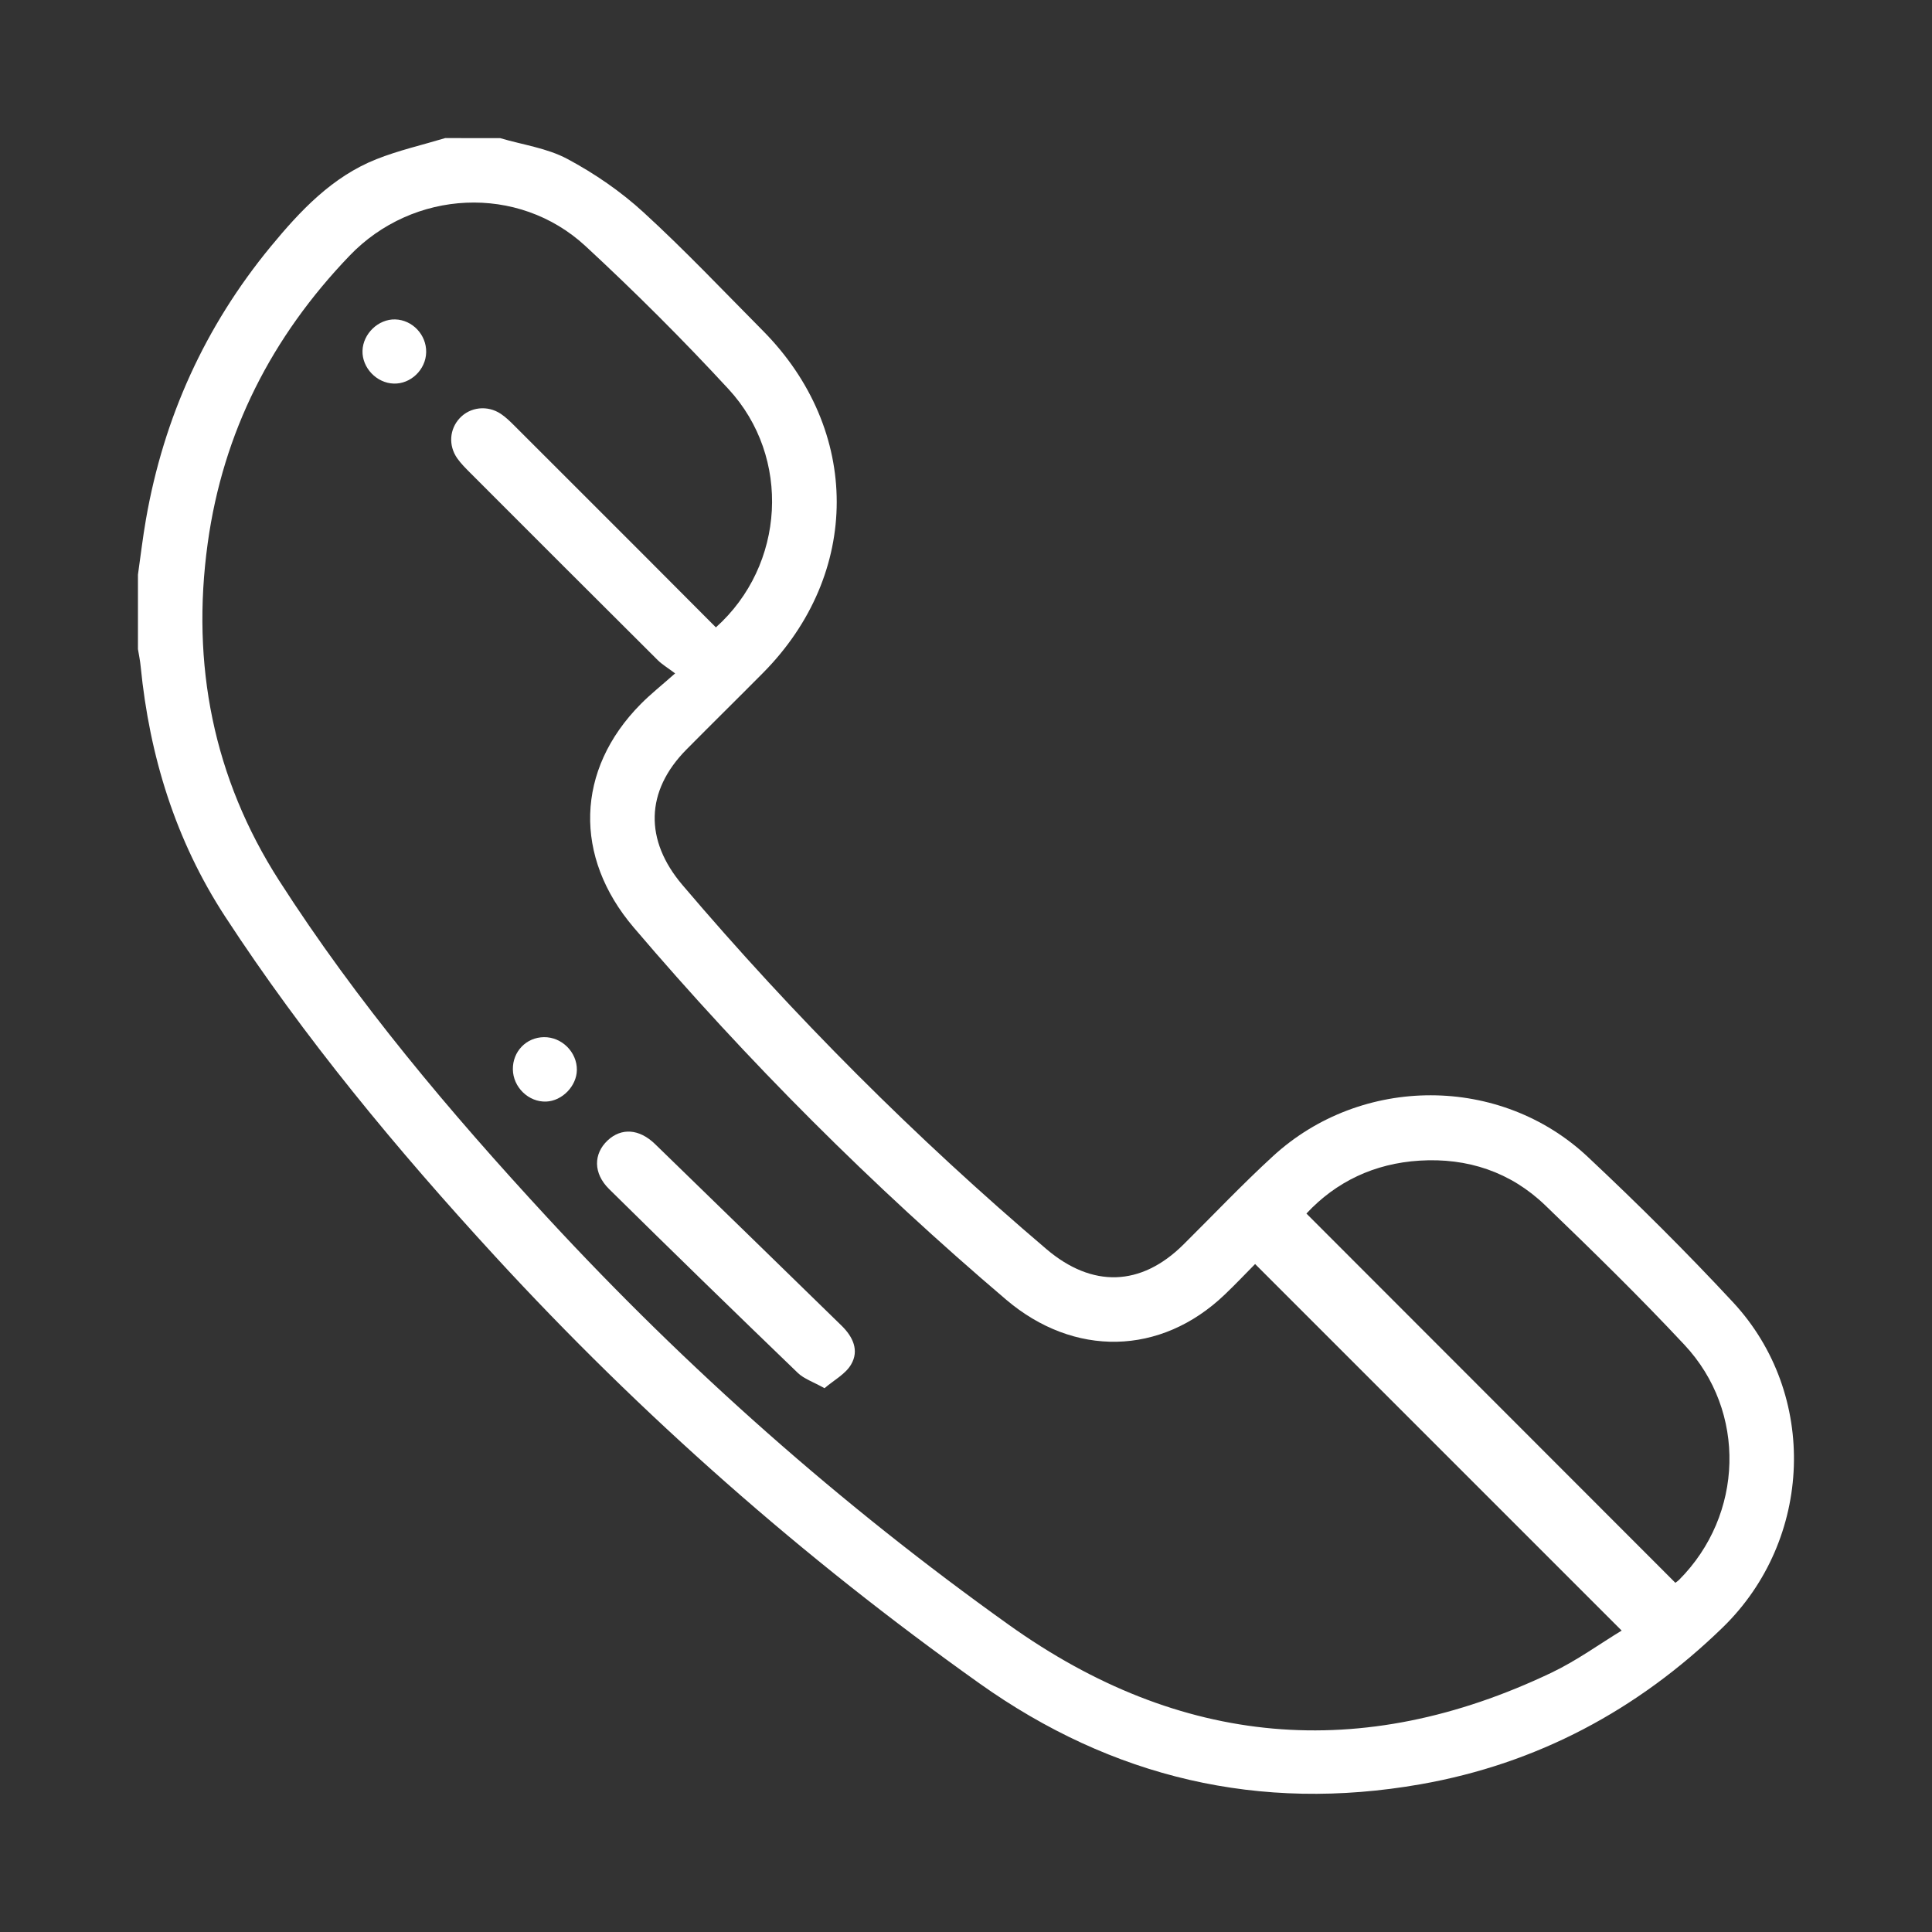 <?xml version="1.0" encoding="utf-8"?>
<!-- Generator: Adobe Illustrator 16.0.0, SVG Export Plug-In . SVG Version: 6.00 Build 0)  -->
<!DOCTYPE svg PUBLIC "-//W3C//DTD SVG 1.1//EN" "http://www.w3.org/Graphics/SVG/1.1/DTD/svg11.dtd">
<svg version="1.1" id="Layer_1" xmlns="http://www.w3.org/2000/svg" xmlns:xlink="http://www.w3.org/1999/xlink" x="0px" y="0px"
	 width="70px" height="70px" viewBox="-4.994 -5 70 70" enable-background="new -4.994 -5 70 70" xml:space="preserve">
<rect x="-4.994" y="-5" width="70" height="70" fill="#333333" stroke="none"/>
<path fill="#FFFFFF" d="M13.129,0.005c0.816,0.242,1.699,0.36,2.433,0.753c0.985,0.527,1.936,1.179,2.758,1.933
	c1.497,1.37,2.895,2.849,4.325,4.29c3.568,3.599,3.569,8.805,0.006,12.4c-0.921,0.929-1.854,1.846-2.774,2.775
	c-1.496,1.513-1.522,3.288-0.146,4.908c4.043,4.757,8.441,9.156,13.197,13.2c1.645,1.396,3.409,1.36,4.952-0.168
	c1.082-1.072,2.13-2.18,3.251-3.208c3.206-2.941,8.239-2.945,11.405,0.029c1.807,1.696,3.569,3.446,5.258,5.263
	c3.104,3.339,2.903,8.606-0.374,11.789c-3.08,2.991-6.72,4.936-10.949,5.679c-5.827,1.023-11.168-0.233-15.981-3.658
	c-6.388-4.541-12.24-9.698-17.543-15.468c-3.557-3.87-6.913-7.912-9.789-12.321c-1.789-2.745-2.736-5.803-3.056-9.06
	c-0.02-0.208-0.063-0.415-0.098-0.623c0-0.899,0-1.796,0-2.696c0.096-0.671,0.174-1.346,0.291-2.012
	c0.644-3.685,2.14-6.985,4.517-9.873c1.071-1.299,2.226-2.532,3.834-3.17c0.804-0.319,1.658-0.513,2.49-0.764
	C11.801,0.005,12.465,0.005,13.129,0.005z M20.944,17.731c2.513-2.25,2.739-6.164,0.457-8.634c-1.654-1.792-3.387-3.52-5.177-5.177
	c-2.443-2.261-6.255-2.055-8.556,0.348c-2.813,2.933-4.581,6.382-5.137,10.421c-0.604,4.38,0.206,8.504,2.59,12.219
	c2.821,4.397,6.187,8.388,9.728,12.219c5.065,5.48,10.63,10.404,16.706,14.741c6.205,4.431,12.775,5.021,19.663,1.737
	c0.917-0.437,1.752-1.046,2.544-1.526c-4.464-4.463-8.86-8.86-13.281-13.281c-0.329,0.333-0.704,0.729-1.098,1.105
	c-2.327,2.228-5.471,2.273-7.925,0.184c-4.86-4.135-9.356-8.628-13.493-13.485c-2.177-2.557-2.109-5.705,0.257-8.094
	c0.355-0.359,0.754-0.674,1.245-1.11c-0.29-0.218-0.479-0.329-0.63-0.48c-2.27-2.26-4.534-4.524-6.798-6.79
	c-0.165-0.166-0.333-0.333-0.467-0.523c-0.326-0.467-0.28-1.057,0.09-1.454c0.38-0.407,1.007-0.48,1.492-0.155
	c0.177,0.119,0.333,0.271,0.484,0.422c1.521,1.517,3.04,3.037,4.558,4.556C19.105,15.885,20.013,16.796,20.944,17.731z
	 M55.708,52.348c0.021-0.018,0.085-0.059,0.138-0.111c2.335-2.348,2.455-6.093,0.188-8.514c-1.624-1.738-3.329-3.404-5.044-5.055
	c-1.257-1.208-2.815-1.724-4.552-1.616c-1.639,0.102-3.025,0.764-4.098,1.917C46.818,43.45,51.253,47.89,55.708,52.348z"/>
<path fill="#FFFFFF" d="M24.88,45.297c-0.414-0.231-0.744-0.338-0.968-0.554c-2.291-2.207-4.571-4.425-6.835-6.659
	c-0.582-0.573-0.571-1.278-0.057-1.763c0.496-0.465,1.145-0.428,1.72,0.131c2.255,2.187,4.504,4.383,6.755,6.577
	c0.411,0.4,0.651,0.9,0.345,1.413C25.639,44.785,25.226,45.001,24.88,45.297z"/>
<path fill="#FFFFFF" d="M14.715,32.578c0.645-0.008,1.199,0.543,1.192,1.187c-0.006,0.584-0.531,1.125-1.113,1.147
	c-0.637,0.024-1.198-0.521-1.206-1.167C13.58,33.097,14.073,32.586,14.715,32.578z"/>
<path fill="#FFFFFF" d="M10.447,7.764C10.434,8.392,9.89,8.917,9.272,8.898C8.653,8.881,8.123,8.326,8.14,7.711
	c0.016-0.618,0.574-1.154,1.184-1.138C9.949,6.59,10.461,7.131,10.447,7.764z"/>
</svg>
